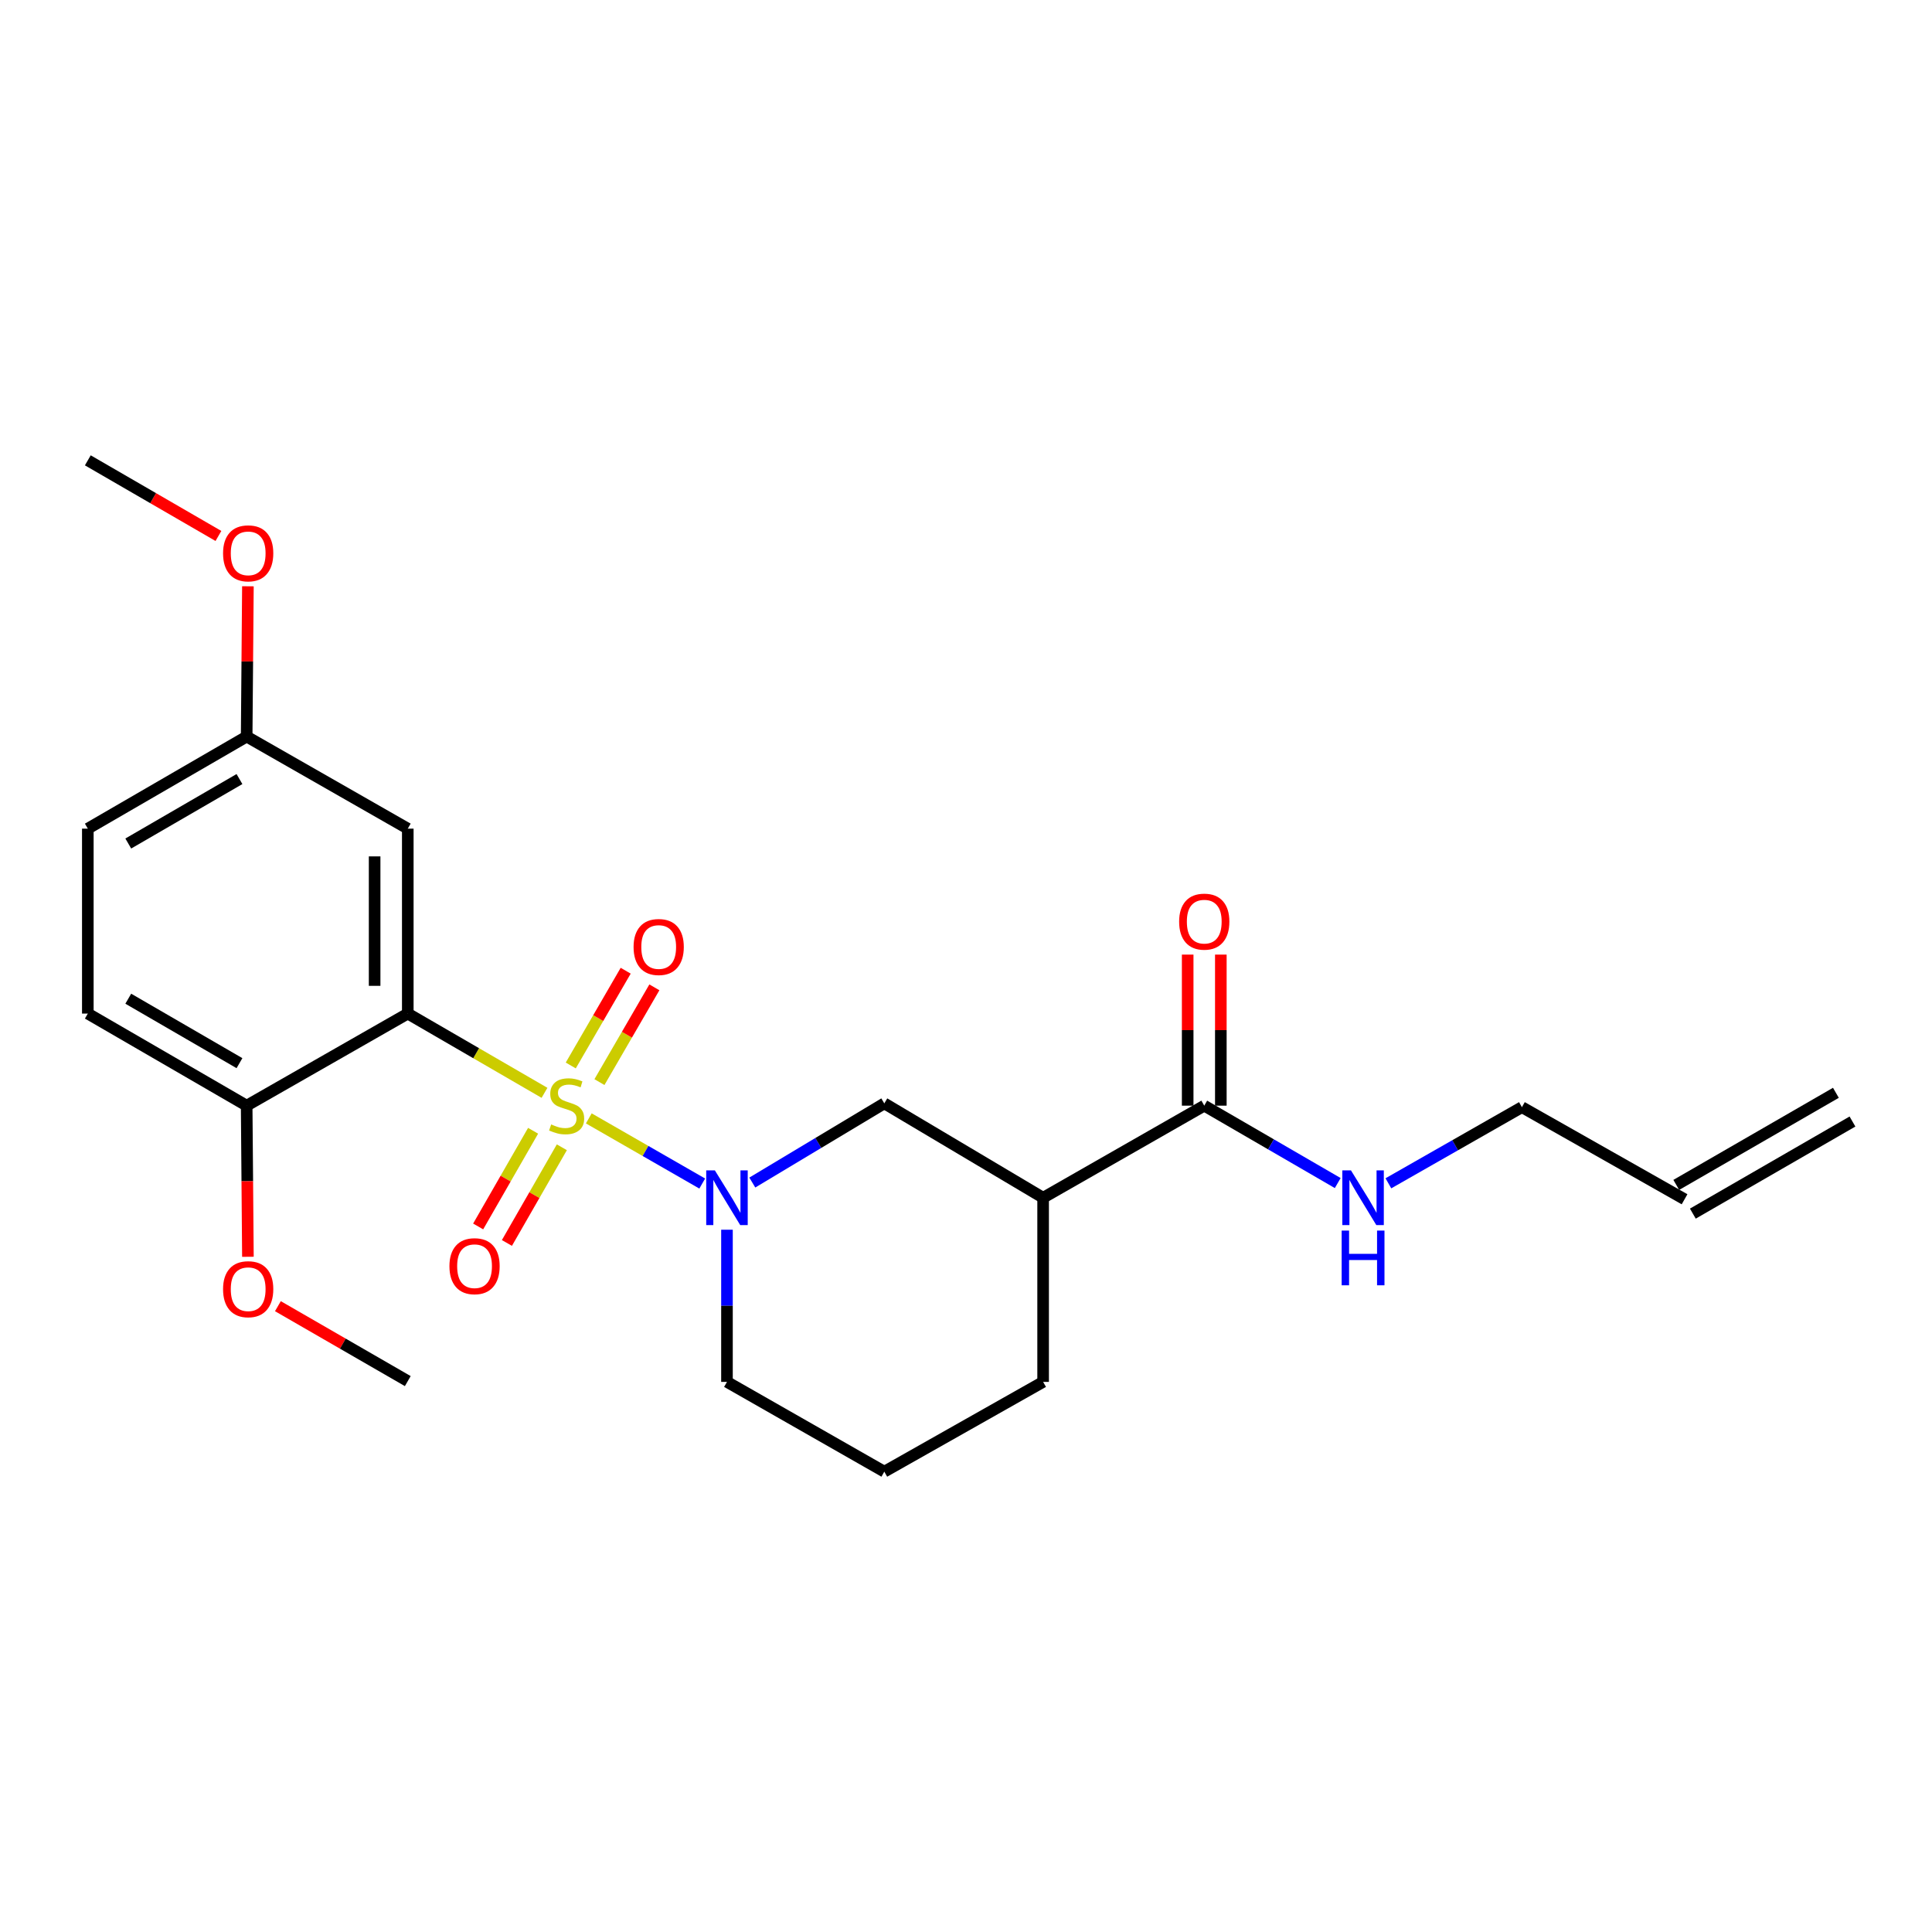 <?xml version='1.0' encoding='iso-8859-1'?>
<svg version='1.1' baseProfile='full'
              xmlns='http://www.w3.org/2000/svg'
                      xmlns:rdkit='http://www.rdkit.org/xml'
                      xmlns:xlink='http://www.w3.org/1999/xlink'
                  xml:space='preserve'
width='1000px' height='1000px' viewBox='0 0 1000 1000'>
<!-- END OF HEADER -->
<rect style='opacity:1.0;fill:#FFFFFF;stroke:none' width='1000' height='1000' x='0' y='0'> </rect>
<path class='bond-0' d='M 281.831,565.645 L 246.449,545.136' style='fill:none;fill-rule:evenodd;stroke:#CCCC00;stroke-width:6px;stroke-linecap:butt;stroke-linejoin:miter;stroke-opacity:1' />
<path class='bond-0' d='M 246.449,545.136 L 211.067,524.626' style='fill:none;fill-rule:evenodd;stroke:#000000;stroke-width:6px;stroke-linecap:butt;stroke-linejoin:miter;stroke-opacity:1' />
<path class='bond-1' d='M 304.76,578.875 L 334.118,595.739' style='fill:none;fill-rule:evenodd;stroke:#CCCC00;stroke-width:6px;stroke-linecap:butt;stroke-linejoin:miter;stroke-opacity:1' />
<path class='bond-1' d='M 334.118,595.739 L 363.477,612.602' style='fill:none;fill-rule:evenodd;stroke:#0000FF;stroke-width:6px;stroke-linecap:butt;stroke-linejoin:miter;stroke-opacity:1' />
<path class='bond-6' d='M 310.272,560.094 L 324.488,535.57' style='fill:none;fill-rule:evenodd;stroke:#CCCC00;stroke-width:6px;stroke-linecap:butt;stroke-linejoin:miter;stroke-opacity:1' />
<path class='bond-6' d='M 324.488,535.57 L 338.704,511.047' style='fill:none;fill-rule:evenodd;stroke:#FF0000;stroke-width:6px;stroke-linecap:butt;stroke-linejoin:miter;stroke-opacity:1' />
<path class='bond-6' d='M 295.426,551.487 L 309.641,526.964' style='fill:none;fill-rule:evenodd;stroke:#CCCC00;stroke-width:6px;stroke-linecap:butt;stroke-linejoin:miter;stroke-opacity:1' />
<path class='bond-6' d='M 309.641,526.964 L 323.857,502.44' style='fill:none;fill-rule:evenodd;stroke:#FF0000;stroke-width:6px;stroke-linecap:butt;stroke-linejoin:miter;stroke-opacity:1' />
<path class='bond-7' d='M 275.929,585.286 L 261.712,610.048' style='fill:none;fill-rule:evenodd;stroke:#CCCC00;stroke-width:6px;stroke-linecap:butt;stroke-linejoin:miter;stroke-opacity:1' />
<path class='bond-7' d='M 261.712,610.048 L 247.496,634.81' style='fill:none;fill-rule:evenodd;stroke:#FF0000;stroke-width:6px;stroke-linecap:butt;stroke-linejoin:miter;stroke-opacity:1' />
<path class='bond-7' d='M 290.811,593.831 L 276.595,618.593' style='fill:none;fill-rule:evenodd;stroke:#CCCC00;stroke-width:6px;stroke-linecap:butt;stroke-linejoin:miter;stroke-opacity:1' />
<path class='bond-7' d='M 276.595,618.593 L 262.378,643.354' style='fill:none;fill-rule:evenodd;stroke:#FF0000;stroke-width:6px;stroke-linecap:butt;stroke-linejoin:miter;stroke-opacity:1' />
<path class='bond-5' d='M 211.067,524.626 L 211.067,428.906' style='fill:none;fill-rule:evenodd;stroke:#000000;stroke-width:6px;stroke-linecap:butt;stroke-linejoin:miter;stroke-opacity:1' />
<path class='bond-5' d='M 193.906,510.268 L 193.906,443.264' style='fill:none;fill-rule:evenodd;stroke:#000000;stroke-width:6px;stroke-linecap:butt;stroke-linejoin:miter;stroke-opacity:1' />
<path class='bond-8' d='M 211.067,524.626 L 127.674,572.286' style='fill:none;fill-rule:evenodd;stroke:#000000;stroke-width:6px;stroke-linecap:butt;stroke-linejoin:miter;stroke-opacity:1' />
<path class='bond-3' d='M 389.393,612.087 L 423.555,591.59' style='fill:none;fill-rule:evenodd;stroke:#0000FF;stroke-width:6px;stroke-linecap:butt;stroke-linejoin:miter;stroke-opacity:1' />
<path class='bond-3' d='M 423.555,591.59 L 457.717,571.094' style='fill:none;fill-rule:evenodd;stroke:#000000;stroke-width:6px;stroke-linecap:butt;stroke-linejoin:miter;stroke-opacity:1' />
<path class='bond-15' d='M 376.279,636.498 L 376.279,675.881' style='fill:none;fill-rule:evenodd;stroke:#0000FF;stroke-width:6px;stroke-linecap:butt;stroke-linejoin:miter;stroke-opacity:1' />
<path class='bond-15' d='M 376.279,675.881 L 376.279,715.265' style='fill:none;fill-rule:evenodd;stroke:#000000;stroke-width:6px;stroke-linecap:butt;stroke-linejoin:miter;stroke-opacity:1' />
<path class='bond-2' d='M 539.918,619.955 L 457.717,571.094' style='fill:none;fill-rule:evenodd;stroke:#000000;stroke-width:6px;stroke-linecap:butt;stroke-linejoin:miter;stroke-opacity:1' />
<path class='bond-4' d='M 539.918,619.955 L 623.32,572.286' style='fill:none;fill-rule:evenodd;stroke:#000000;stroke-width:6px;stroke-linecap:butt;stroke-linejoin:miter;stroke-opacity:1' />
<path class='bond-24' d='M 539.918,619.955 L 539.918,715.265' style='fill:none;fill-rule:evenodd;stroke:#000000;stroke-width:6px;stroke-linecap:butt;stroke-linejoin:miter;stroke-opacity:1' />
<path class='bond-9' d='M 631.901,572.286 L 631.901,533.193' style='fill:none;fill-rule:evenodd;stroke:#000000;stroke-width:6px;stroke-linecap:butt;stroke-linejoin:miter;stroke-opacity:1' />
<path class='bond-9' d='M 631.901,533.193 L 631.901,494.1' style='fill:none;fill-rule:evenodd;stroke:#FF0000;stroke-width:6px;stroke-linecap:butt;stroke-linejoin:miter;stroke-opacity:1' />
<path class='bond-9' d='M 614.74,572.286 L 614.74,533.193' style='fill:none;fill-rule:evenodd;stroke:#000000;stroke-width:6px;stroke-linecap:butt;stroke-linejoin:miter;stroke-opacity:1' />
<path class='bond-9' d='M 614.74,533.193 L 614.74,494.1' style='fill:none;fill-rule:evenodd;stroke:#FF0000;stroke-width:6px;stroke-linecap:butt;stroke-linejoin:miter;stroke-opacity:1' />
<path class='bond-10' d='M 623.32,572.286 L 657.863,592.317' style='fill:none;fill-rule:evenodd;stroke:#000000;stroke-width:6px;stroke-linecap:butt;stroke-linejoin:miter;stroke-opacity:1' />
<path class='bond-10' d='M 657.863,592.317 L 692.406,612.349' style='fill:none;fill-rule:evenodd;stroke:#0000FF;stroke-width:6px;stroke-linecap:butt;stroke-linejoin:miter;stroke-opacity:1' />
<path class='bond-13' d='M 211.067,428.906 L 127.674,381.246' style='fill:none;fill-rule:evenodd;stroke:#000000;stroke-width:6px;stroke-linecap:butt;stroke-linejoin:miter;stroke-opacity:1' />
<path class='bond-11' d='M 127.674,572.286 L 45.455,524.626' style='fill:none;fill-rule:evenodd;stroke:#000000;stroke-width:6px;stroke-linecap:butt;stroke-linejoin:miter;stroke-opacity:1' />
<path class='bond-11' d='M 123.948,550.29 L 66.394,516.928' style='fill:none;fill-rule:evenodd;stroke:#000000;stroke-width:6px;stroke-linecap:butt;stroke-linejoin:miter;stroke-opacity:1' />
<path class='bond-18' d='M 127.674,572.286 L 127.997,611.399' style='fill:none;fill-rule:evenodd;stroke:#000000;stroke-width:6px;stroke-linecap:butt;stroke-linejoin:miter;stroke-opacity:1' />
<path class='bond-18' d='M 127.997,611.399 L 128.319,650.512' style='fill:none;fill-rule:evenodd;stroke:#FF0000;stroke-width:6px;stroke-linecap:butt;stroke-linejoin:miter;stroke-opacity:1' />
<path class='bond-20' d='M 718.627,612.481 L 753.184,592.774' style='fill:none;fill-rule:evenodd;stroke:#0000FF;stroke-width:6px;stroke-linecap:butt;stroke-linejoin:miter;stroke-opacity:1' />
<path class='bond-20' d='M 753.184,592.774 L 787.741,573.067' style='fill:none;fill-rule:evenodd;stroke:#000000;stroke-width:6px;stroke-linecap:butt;stroke-linejoin:miter;stroke-opacity:1' />
<path class='bond-16' d='M 45.455,524.626 L 45.455,428.906' style='fill:none;fill-rule:evenodd;stroke:#000000;stroke-width:6px;stroke-linecap:butt;stroke-linejoin:miter;stroke-opacity:1' />
<path class='bond-12' d='M 871.925,620.737 L 787.741,573.067' style='fill:none;fill-rule:evenodd;stroke:#000000;stroke-width:6px;stroke-linecap:butt;stroke-linejoin:miter;stroke-opacity:1' />
<path class='bond-14' d='M 876.213,628.169 L 958.834,580.5' style='fill:none;fill-rule:evenodd;stroke:#000000;stroke-width:6px;stroke-linecap:butt;stroke-linejoin:miter;stroke-opacity:1' />
<path class='bond-14' d='M 867.637,613.305 L 950.257,565.635' style='fill:none;fill-rule:evenodd;stroke:#000000;stroke-width:6px;stroke-linecap:butt;stroke-linejoin:miter;stroke-opacity:1' />
<path class='bond-19' d='M 127.674,381.246 L 127.995,342.353' style='fill:none;fill-rule:evenodd;stroke:#000000;stroke-width:6px;stroke-linecap:butt;stroke-linejoin:miter;stroke-opacity:1' />
<path class='bond-19' d='M 127.995,342.353 L 128.315,303.46' style='fill:none;fill-rule:evenodd;stroke:#FF0000;stroke-width:6px;stroke-linecap:butt;stroke-linejoin:miter;stroke-opacity:1' />
<path class='bond-25' d='M 127.674,381.246 L 45.455,428.906' style='fill:none;fill-rule:evenodd;stroke:#000000;stroke-width:6px;stroke-linecap:butt;stroke-linejoin:miter;stroke-opacity:1' />
<path class='bond-25' d='M 123.948,403.242 L 66.394,436.604' style='fill:none;fill-rule:evenodd;stroke:#000000;stroke-width:6px;stroke-linecap:butt;stroke-linejoin:miter;stroke-opacity:1' />
<path class='bond-21' d='M 376.279,715.265 L 457.717,761.733' style='fill:none;fill-rule:evenodd;stroke:#000000;stroke-width:6px;stroke-linecap:butt;stroke-linejoin:miter;stroke-opacity:1' />
<path class='bond-17' d='M 539.918,715.265 L 457.717,761.733' style='fill:none;fill-rule:evenodd;stroke:#000000;stroke-width:6px;stroke-linecap:butt;stroke-linejoin:miter;stroke-opacity:1' />
<path class='bond-22' d='M 143.84,676.078 L 177.454,695.467' style='fill:none;fill-rule:evenodd;stroke:#FF0000;stroke-width:6px;stroke-linecap:butt;stroke-linejoin:miter;stroke-opacity:1' />
<path class='bond-22' d='M 177.454,695.467 L 211.067,714.855' style='fill:none;fill-rule:evenodd;stroke:#000000;stroke-width:6px;stroke-linecap:butt;stroke-linejoin:miter;stroke-opacity:1' />
<path class='bond-23' d='M 113.058,277.412 L 79.257,257.839' style='fill:none;fill-rule:evenodd;stroke:#FF0000;stroke-width:6px;stroke-linecap:butt;stroke-linejoin:miter;stroke-opacity:1' />
<path class='bond-23' d='M 79.257,257.839 L 45.455,238.267' style='fill:none;fill-rule:evenodd;stroke:#000000;stroke-width:6px;stroke-linecap:butt;stroke-linejoin:miter;stroke-opacity:1' />
<path  class='atom-0' d='M 285.287 582.006
Q 285.607 582.126, 286.927 582.686
Q 288.247 583.246, 289.687 583.606
Q 291.167 583.926, 292.607 583.926
Q 295.287 583.926, 296.847 582.646
Q 298.407 581.326, 298.407 579.046
Q 298.407 577.486, 297.607 576.526
Q 296.847 575.566, 295.647 575.046
Q 294.447 574.526, 292.447 573.926
Q 289.927 573.166, 288.407 572.446
Q 286.927 571.726, 285.847 570.206
Q 284.807 568.686, 284.807 566.126
Q 284.807 562.566, 287.207 560.366
Q 289.647 558.166, 294.447 558.166
Q 297.727 558.166, 301.447 559.726
L 300.527 562.806
Q 297.127 561.406, 294.567 561.406
Q 291.807 561.406, 290.287 562.566
Q 288.767 563.686, 288.807 565.646
Q 288.807 567.166, 289.567 568.086
Q 290.367 569.006, 291.487 569.526
Q 292.647 570.046, 294.567 570.646
Q 297.127 571.446, 298.647 572.246
Q 300.167 573.046, 301.247 574.686
Q 302.367 576.286, 302.367 579.046
Q 302.367 582.966, 299.727 585.086
Q 297.127 587.166, 292.767 587.166
Q 290.247 587.166, 288.327 586.606
Q 286.447 586.086, 284.207 585.166
L 285.287 582.006
' fill='#CCCC00'/>
<path  class='atom-2' d='M 370.019 605.795
L 379.299 620.795
Q 380.219 622.275, 381.699 624.955
Q 383.179 627.635, 383.259 627.795
L 383.259 605.795
L 387.019 605.795
L 387.019 634.115
L 383.139 634.115
L 373.179 617.715
Q 372.019 615.795, 370.779 613.595
Q 369.579 611.395, 369.219 610.715
L 369.219 634.115
L 365.539 634.115
L 365.539 605.795
L 370.019 605.795
' fill='#0000FF'/>
<path  class='atom-7' d='M 327.937 490.165
Q 327.937 483.365, 331.297 479.565
Q 334.657 475.765, 340.937 475.765
Q 347.217 475.765, 350.577 479.565
Q 353.937 483.365, 353.937 490.165
Q 353.937 497.045, 350.537 500.965
Q 347.137 504.845, 340.937 504.845
Q 334.697 504.845, 331.297 500.965
Q 327.937 497.085, 327.937 490.165
M 340.937 501.645
Q 345.257 501.645, 347.577 498.765
Q 349.937 495.845, 349.937 490.165
Q 349.937 484.605, 347.577 481.805
Q 345.257 478.965, 340.937 478.965
Q 336.617 478.965, 334.257 481.765
Q 331.937 484.565, 331.937 490.165
Q 331.937 495.885, 334.257 498.765
Q 336.617 501.645, 340.937 501.645
' fill='#FF0000'/>
<path  class='atom-8' d='M 232.627 655.377
Q 232.627 648.577, 235.987 644.777
Q 239.347 640.977, 245.627 640.977
Q 251.907 640.977, 255.267 644.777
Q 258.627 648.577, 258.627 655.377
Q 258.627 662.257, 255.227 666.177
Q 251.827 670.057, 245.627 670.057
Q 239.387 670.057, 235.987 666.177
Q 232.627 662.297, 232.627 655.377
M 245.627 666.857
Q 249.947 666.857, 252.267 663.977
Q 254.627 661.057, 254.627 655.377
Q 254.627 649.817, 252.267 647.017
Q 249.947 644.177, 245.627 644.177
Q 241.307 644.177, 238.947 646.977
Q 236.627 649.777, 236.627 655.377
Q 236.627 661.097, 238.947 663.977
Q 241.307 666.857, 245.627 666.857
' fill='#FF0000'/>
<path  class='atom-10' d='M 610.32 477.037
Q 610.32 470.237, 613.68 466.437
Q 617.04 462.637, 623.32 462.637
Q 629.6 462.637, 632.96 466.437
Q 636.32 470.237, 636.32 477.037
Q 636.32 483.917, 632.92 487.837
Q 629.52 491.717, 623.32 491.717
Q 617.08 491.717, 613.68 487.837
Q 610.32 483.957, 610.32 477.037
M 623.32 488.517
Q 627.64 488.517, 629.96 485.637
Q 632.32 482.717, 632.32 477.037
Q 632.32 471.477, 629.96 468.677
Q 627.64 465.837, 623.32 465.837
Q 619 465.837, 616.64 468.637
Q 614.32 471.437, 614.32 477.037
Q 614.32 482.757, 616.64 485.637
Q 619 488.517, 623.32 488.517
' fill='#FF0000'/>
<path  class='atom-11' d='M 699.261 605.795
L 708.541 620.795
Q 709.461 622.275, 710.941 624.955
Q 712.421 627.635, 712.501 627.795
L 712.501 605.795
L 716.261 605.795
L 716.261 634.115
L 712.381 634.115
L 702.421 617.715
Q 701.261 615.795, 700.021 613.595
Q 698.821 611.395, 698.461 610.715
L 698.461 634.115
L 694.781 634.115
L 694.781 605.795
L 699.261 605.795
' fill='#0000FF'/>
<path  class='atom-11' d='M 694.441 636.947
L 698.281 636.947
L 698.281 648.987
L 712.761 648.987
L 712.761 636.947
L 716.601 636.947
L 716.601 665.267
L 712.761 665.267
L 712.761 652.187
L 698.281 652.187
L 698.281 665.267
L 694.441 665.267
L 694.441 636.947
' fill='#0000FF'/>
<path  class='atom-19' d='M 115.456 667.285
Q 115.456 660.485, 118.816 656.685
Q 122.176 652.885, 128.456 652.885
Q 134.736 652.885, 138.096 656.685
Q 141.456 660.485, 141.456 667.285
Q 141.456 674.165, 138.056 678.085
Q 134.656 681.965, 128.456 681.965
Q 122.216 681.965, 118.816 678.085
Q 115.456 674.205, 115.456 667.285
M 128.456 678.765
Q 132.776 678.765, 135.096 675.885
Q 137.456 672.965, 137.456 667.285
Q 137.456 661.725, 135.096 658.925
Q 132.776 656.085, 128.456 656.085
Q 124.136 656.085, 121.776 658.885
Q 119.456 661.685, 119.456 667.285
Q 119.456 673.005, 121.776 675.885
Q 124.136 678.765, 128.456 678.765
' fill='#FF0000'/>
<path  class='atom-20' d='M 115.456 286.407
Q 115.456 279.607, 118.816 275.807
Q 122.176 272.007, 128.456 272.007
Q 134.736 272.007, 138.096 275.807
Q 141.456 279.607, 141.456 286.407
Q 141.456 293.287, 138.056 297.207
Q 134.656 301.087, 128.456 301.087
Q 122.216 301.087, 118.816 297.207
Q 115.456 293.327, 115.456 286.407
M 128.456 297.887
Q 132.776 297.887, 135.096 295.007
Q 137.456 292.087, 137.456 286.407
Q 137.456 280.847, 135.096 278.047
Q 132.776 275.207, 128.456 275.207
Q 124.136 275.207, 121.776 278.007
Q 119.456 280.807, 119.456 286.407
Q 119.456 292.127, 121.776 295.007
Q 124.136 297.887, 128.456 297.887
' fill='#FF0000'/>
</svg>
